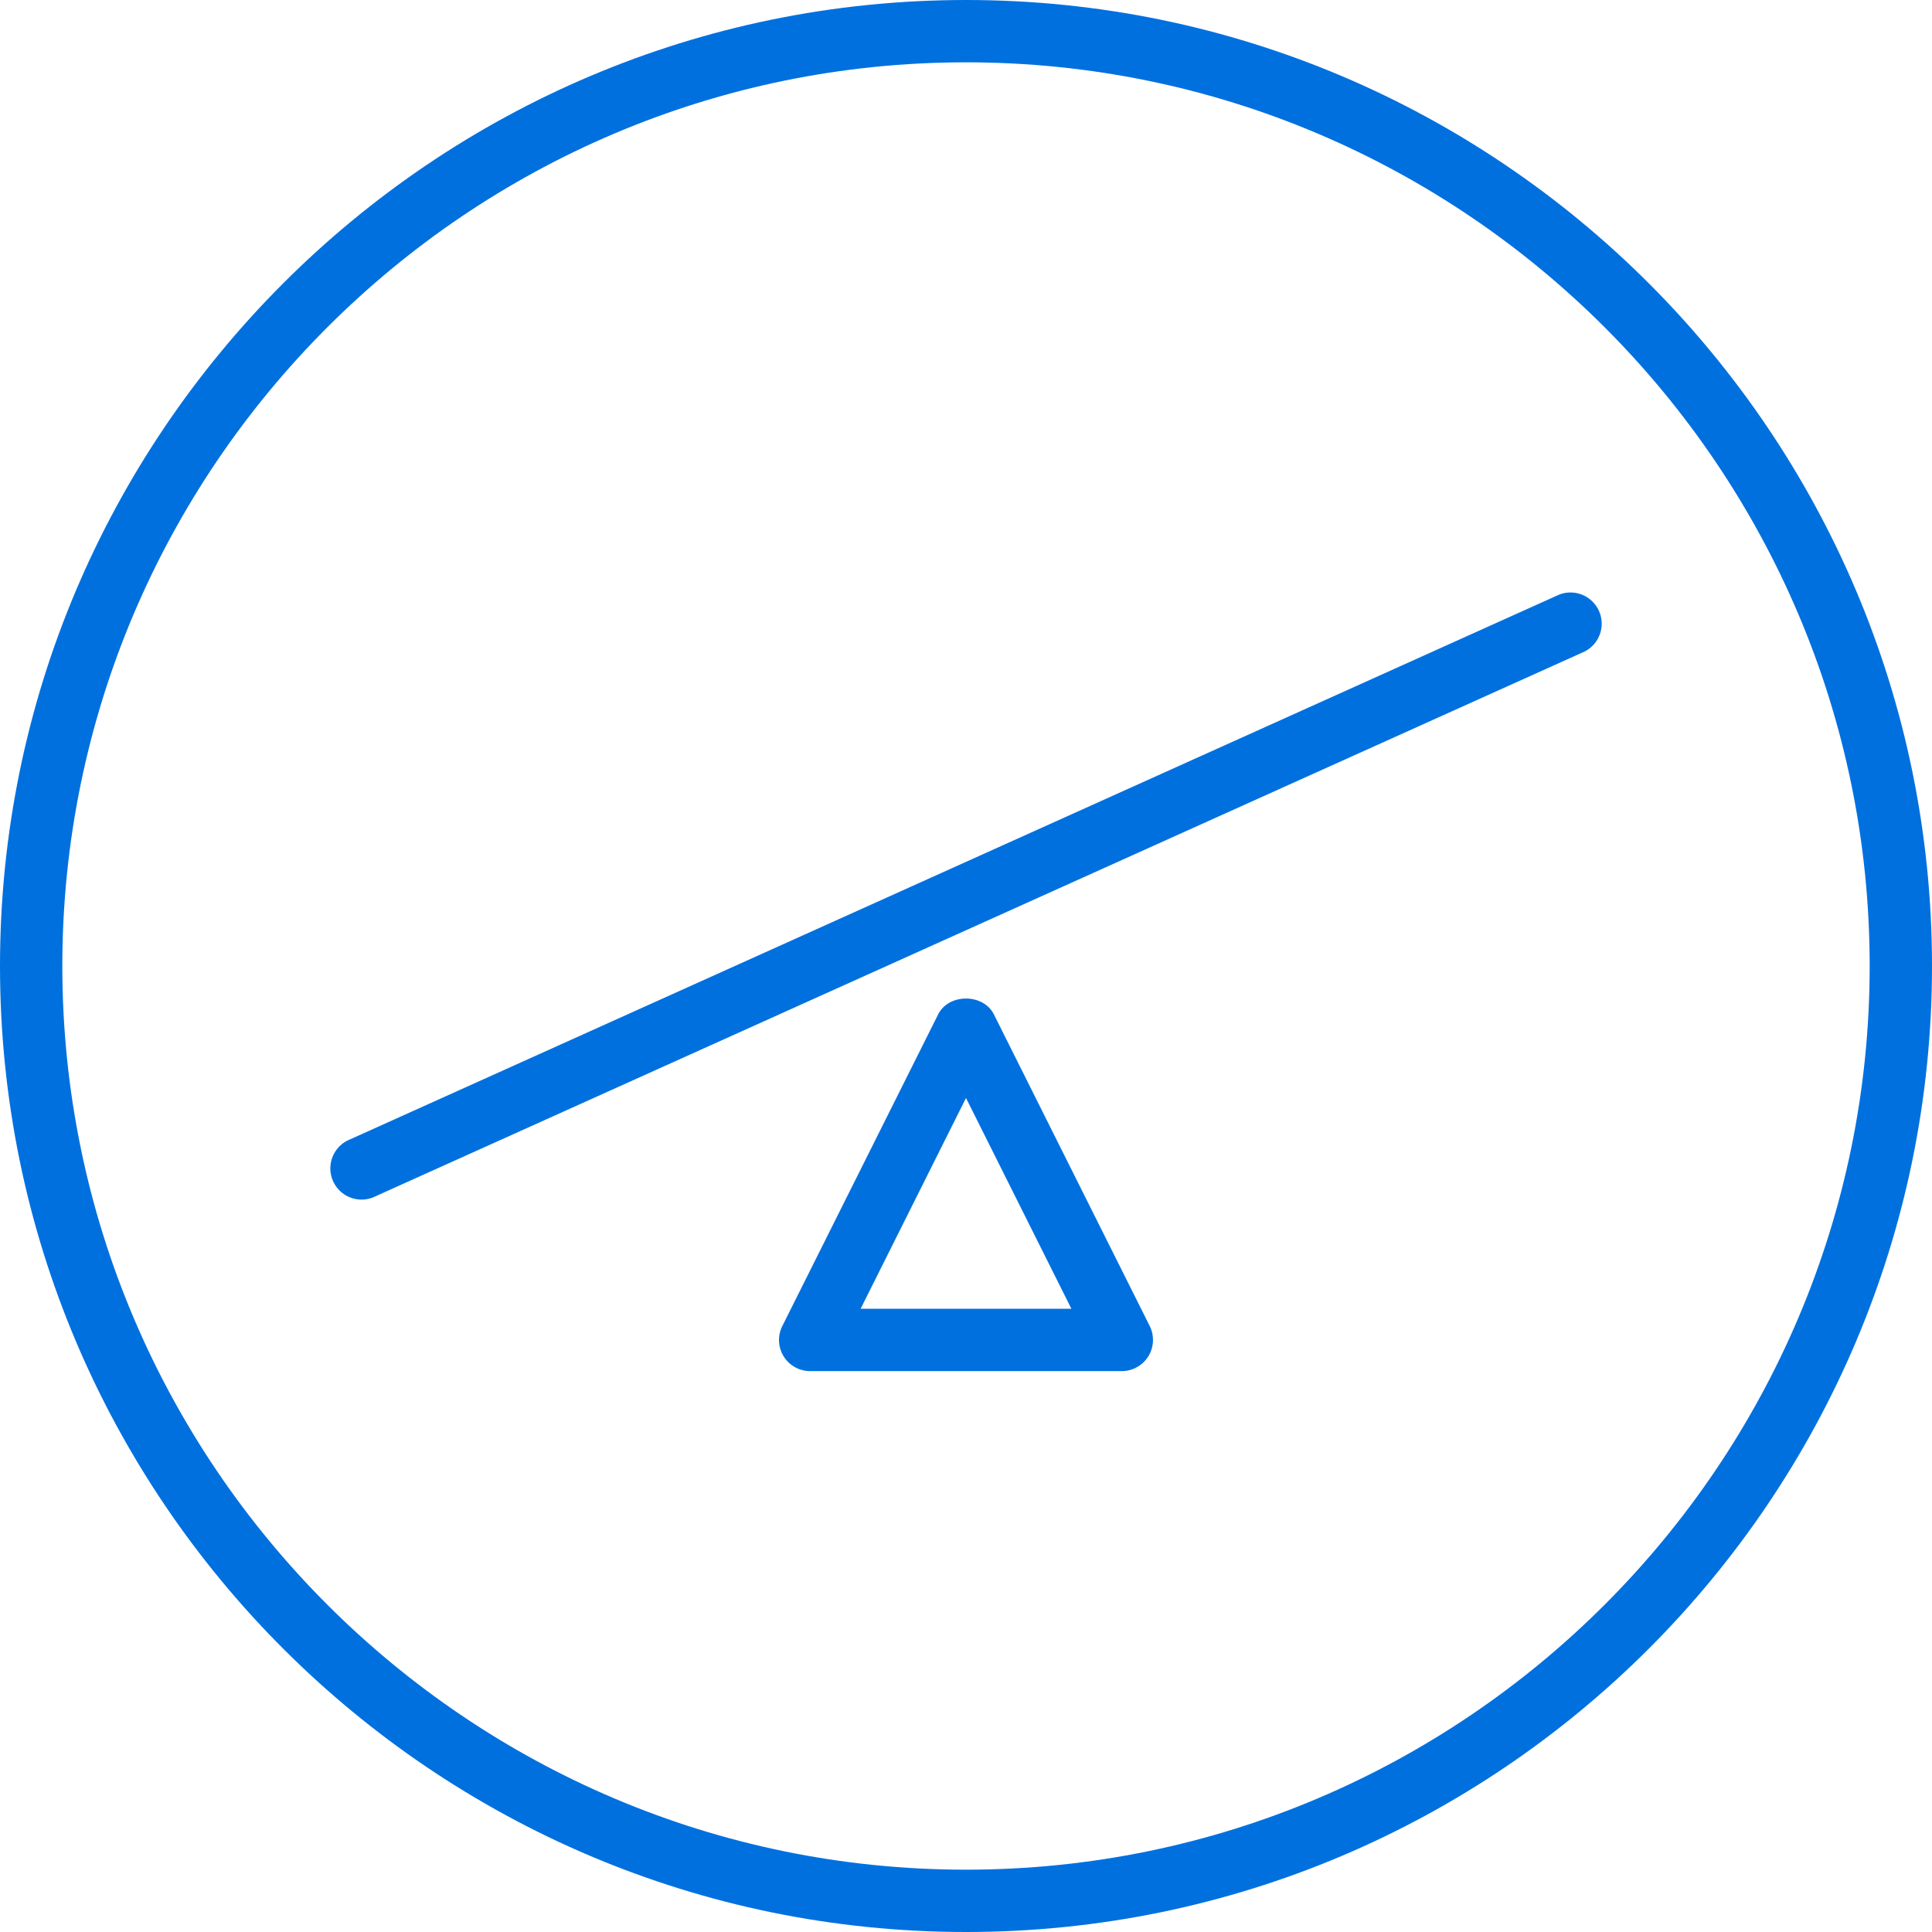 <svg xmlns="http://www.w3.org/2000/svg" width="62" height="62"><path fill="#0070df" d="M31.895 32.553c-.34-.678-1.449-.678-1.789 0l-5 10A.998.998 0 0 0 26 44h10a1.001 1.001 0 0 0 .895-1.448l-5-9.999zM27.618 42L31 35.236 34.382 42h-6.764zM50.021 19.088l-38.863 17.51a1.001 1.001 0 0 0 .822 1.824l38.863-17.51a1.001 1.001 0 0 0-.822-1.824z"/><path fill="#0070df" d="M31 0C13.906 0 0 13.906 0 31s13.906 31 31 31 31-13.906 31-31S48.094 0 31 0zm0 60C15.01 60 2 46.99 2 31S15.01 2 31 2s29 13.01 29 29-13.01 29-29 29z"/></svg>